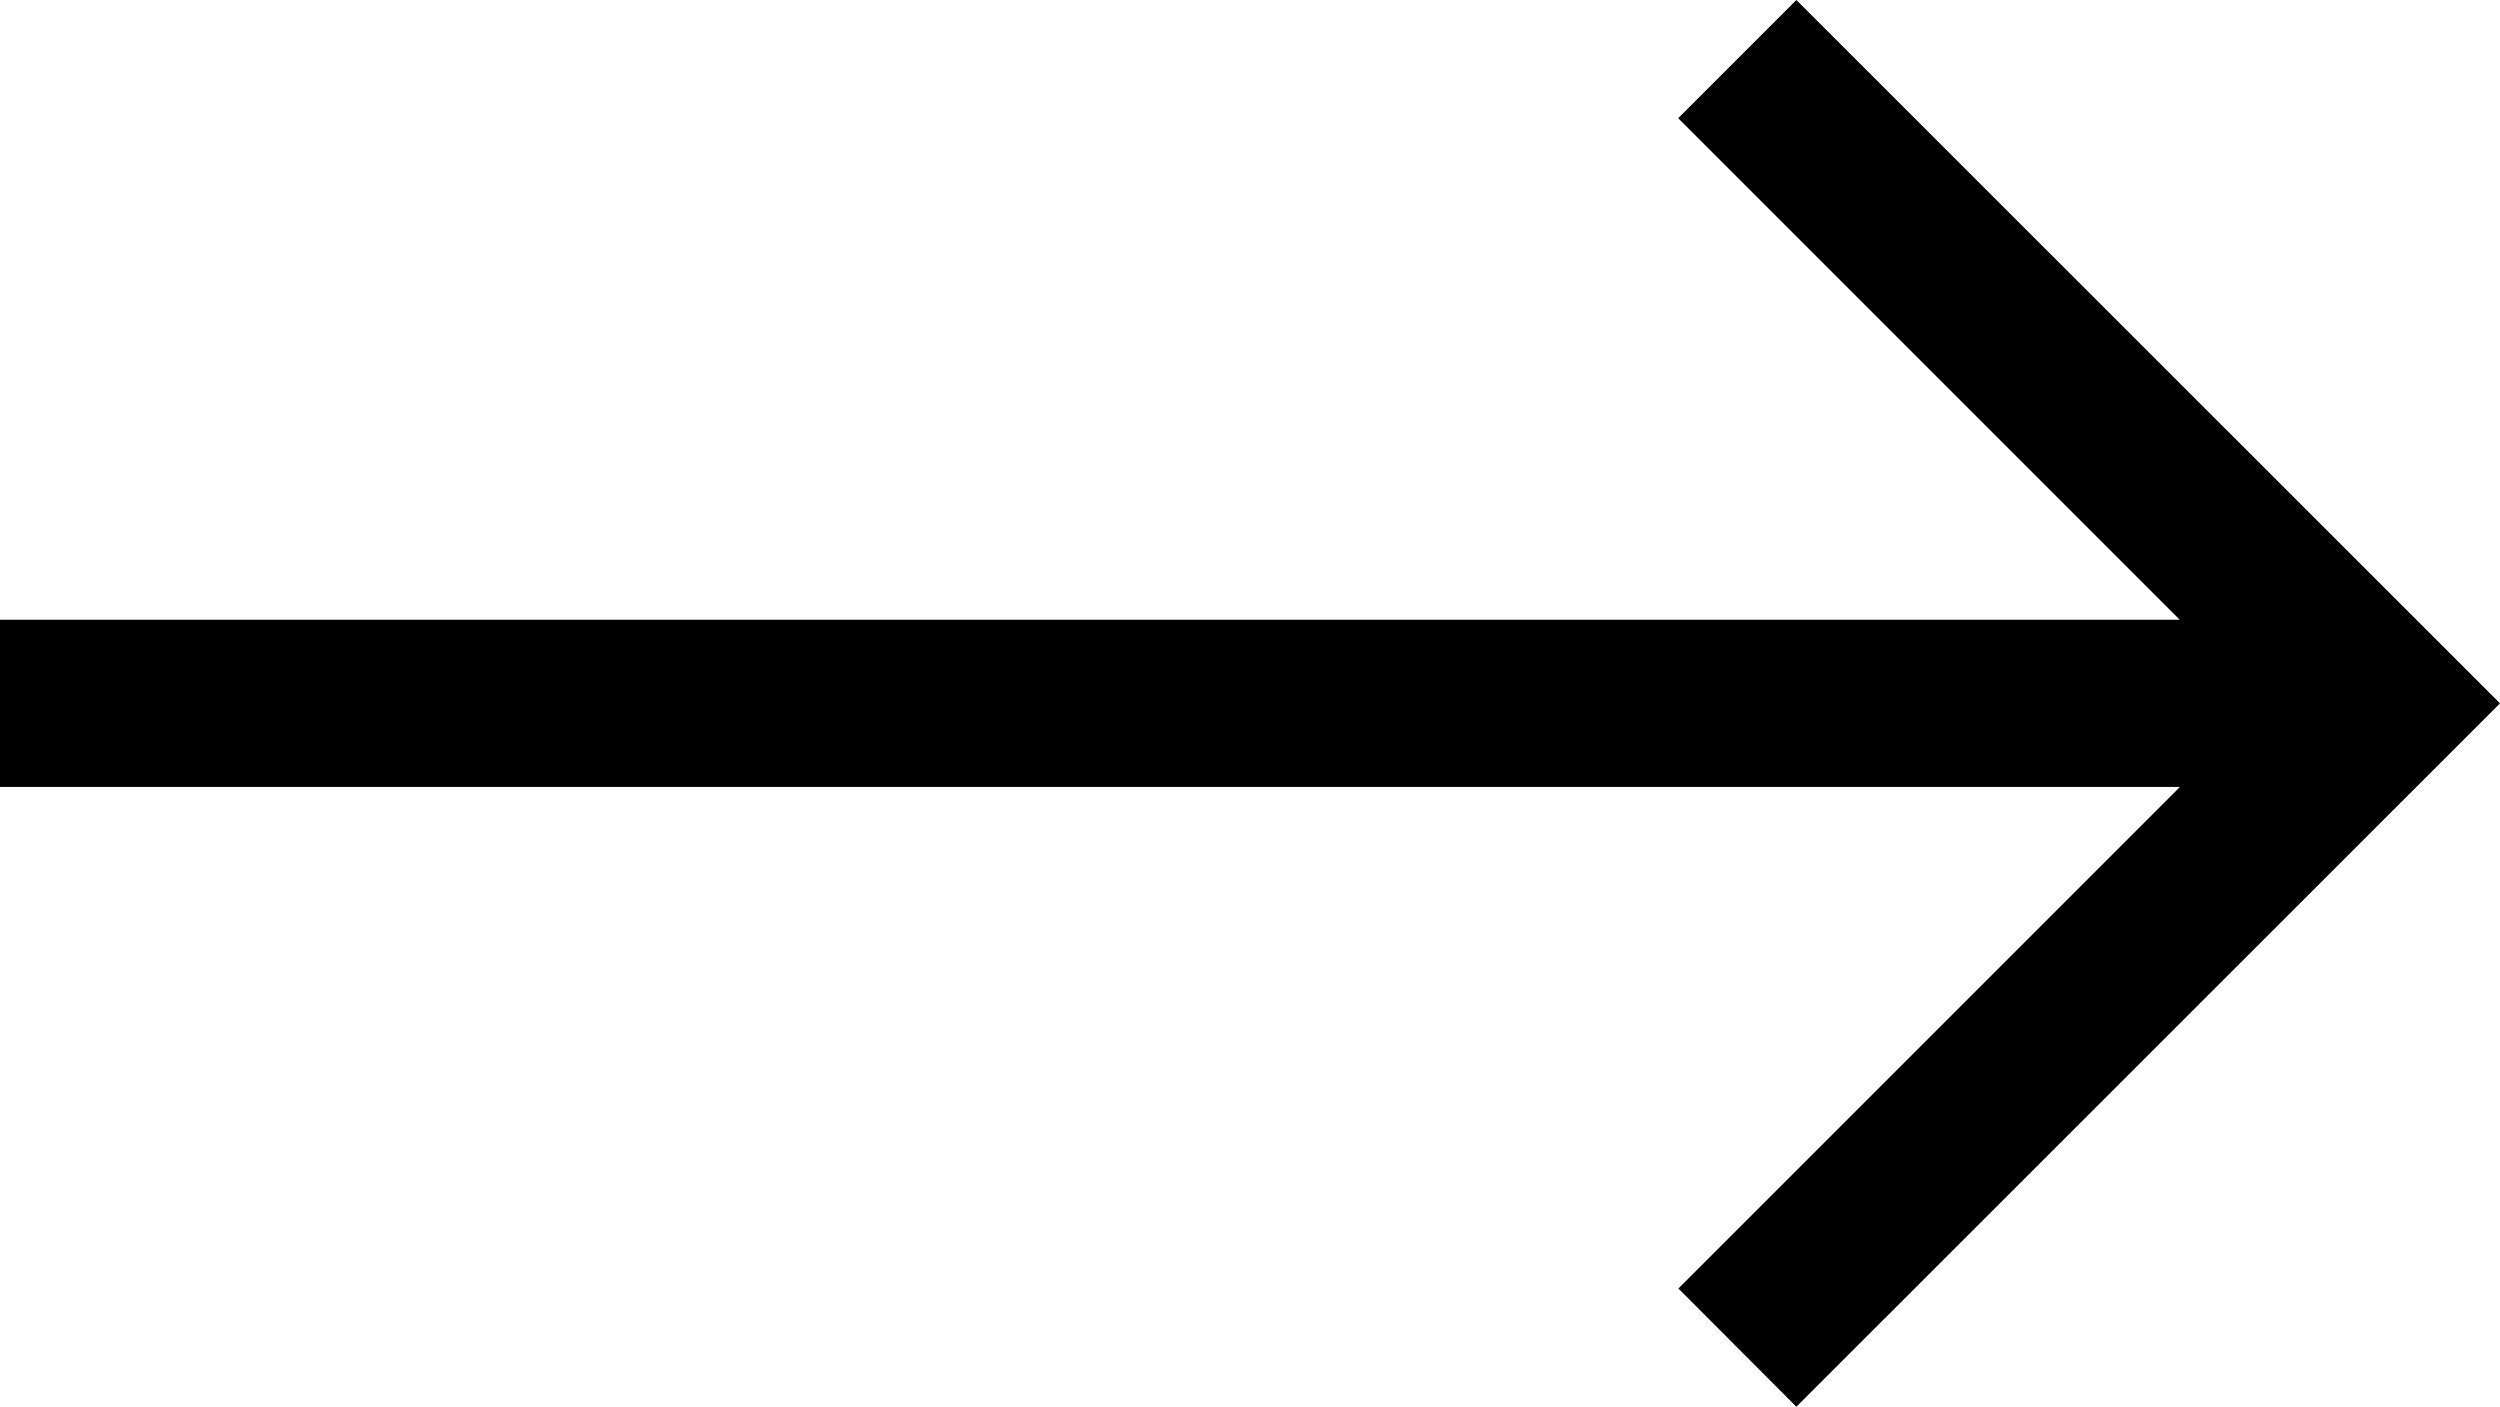 <svg xmlns="http://www.w3.org/2000/svg" width="47.422" height="26.684" viewBox="0 0 47.422 26.684">
  <path id="Icon_core-arrow-right" data-name="Icon core-arrow-right" d="M35.2,8.534l-2.242,2.242,9.514,9.514H1.125v3.171H42.476l-9.514,9.514L35.2,35.218,48.547,21.876Z" transform="translate(-1.125 -8.534)"/>
</svg>
